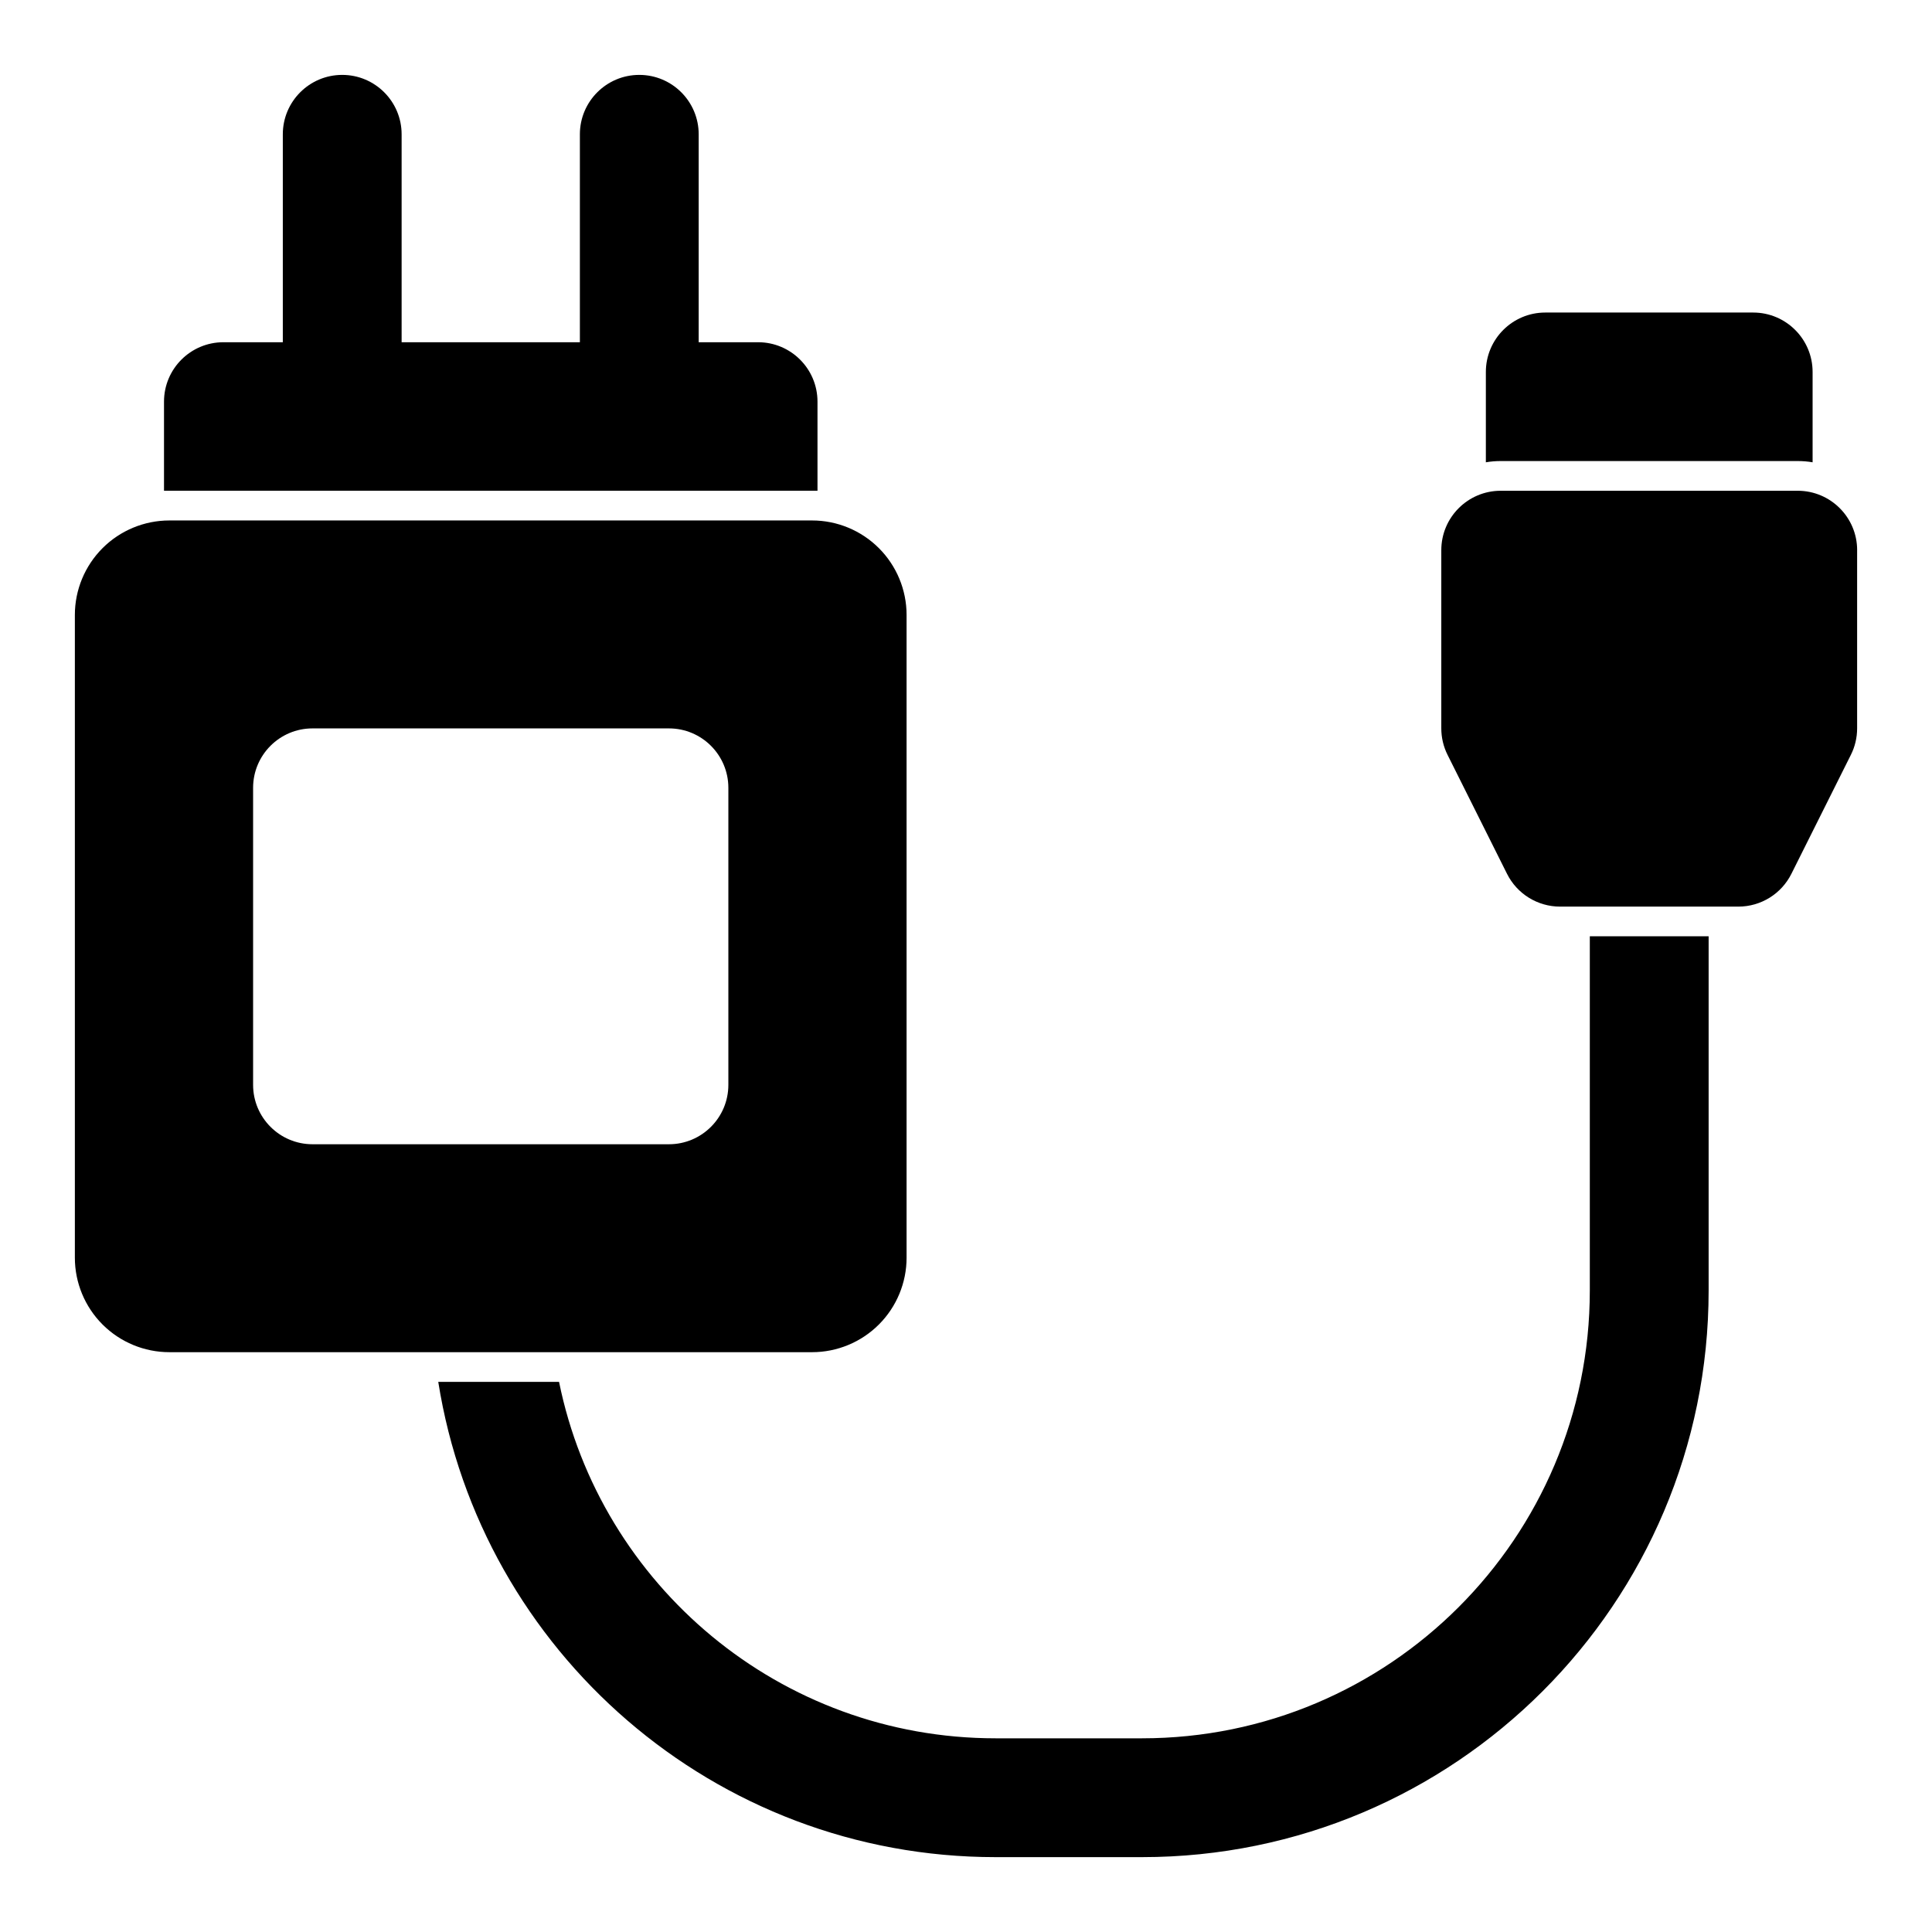 <?xml version="1.0" encoding="UTF-8"?>
<!-- Uploaded to: SVG Repo, www.svgrepo.com, Generator: SVG Repo Mixer Tools -->
<svg fill="#000000" width="800px" height="800px" version="1.1" viewBox="144 144 512 512" xmlns="http://www.w3.org/2000/svg">
 <path d="m292.15 510.21h-32.008c11.32 71.383 73.133 125.95 147.7 125.95h38.793c82.941 0 150.17-67.227 150.17-150.17v-93.867h-31.488v93.867c0 65.543-53.137 118.68-118.68 118.68h-38.793c-57.121 0-104.76-40.574-115.69-94.465zm92.102-203.25c0-6.629-2.644-13.004-7.336-17.695-4.691-4.691-11.066-7.336-17.695-7.336h-170.35c-6.629 0-13.004 2.644-17.695 7.336-4.691 4.691-7.336 11.066-7.336 17.695v170.35c0 6.629 2.644 13.004 7.336 17.695 4.691 4.691 11.066 7.336 17.695 7.336h170.35c6.629 0 13.004-2.644 17.695-7.336 4.691-4.691 7.336-11.066 7.336-17.695zm-47.23 45.816c0-8.691-7.055-15.742-15.742-15.742h-94.465c-8.691 0-15.742 7.055-15.742 15.742v78.719c0 8.691 7.055 15.742 15.742 15.742h94.465c8.691 0 15.742-7.055 15.742-15.742zm299.14-62.977c0-8.691-7.055-15.742-15.742-15.742h-78.719c-8.691 0-15.742 7.055-15.742 15.742v47.23c0 2.441 0.566 4.848 1.668 7.039l15.742 31.488c2.66 5.336 8.109 8.707 14.074 8.707h47.23c5.969 0 11.414-3.371 14.074-8.707l15.742-31.488c1.102-2.188 1.668-4.598 1.668-7.039v-47.23zm-338.5-55.105h-47.23v-55.105c0-8.691-7.055-15.742-15.742-15.742-8.691 0-15.742 7.055-15.742 15.742v55.105h-15.742c-8.691 0-15.742 7.055-15.742 15.742v23.617h173.18v-23.617c0-8.691-7.055-15.742-15.742-15.742h-15.742v-55.105c0-8.691-7.055-15.742-15.742-15.742-8.691 0-15.742 7.055-15.742 15.742v55.105zm240.1 31.82c1.273-0.219 2.598-0.332 3.938-0.332h78.719c1.34 0 2.66 0.109 3.938 0.332v-23.945c0-8.691-7.055-15.742-15.742-15.742h-55.105c-8.691 0-15.742 7.055-15.742 15.742v23.945z" fill-rule="evenodd"/>
</svg>